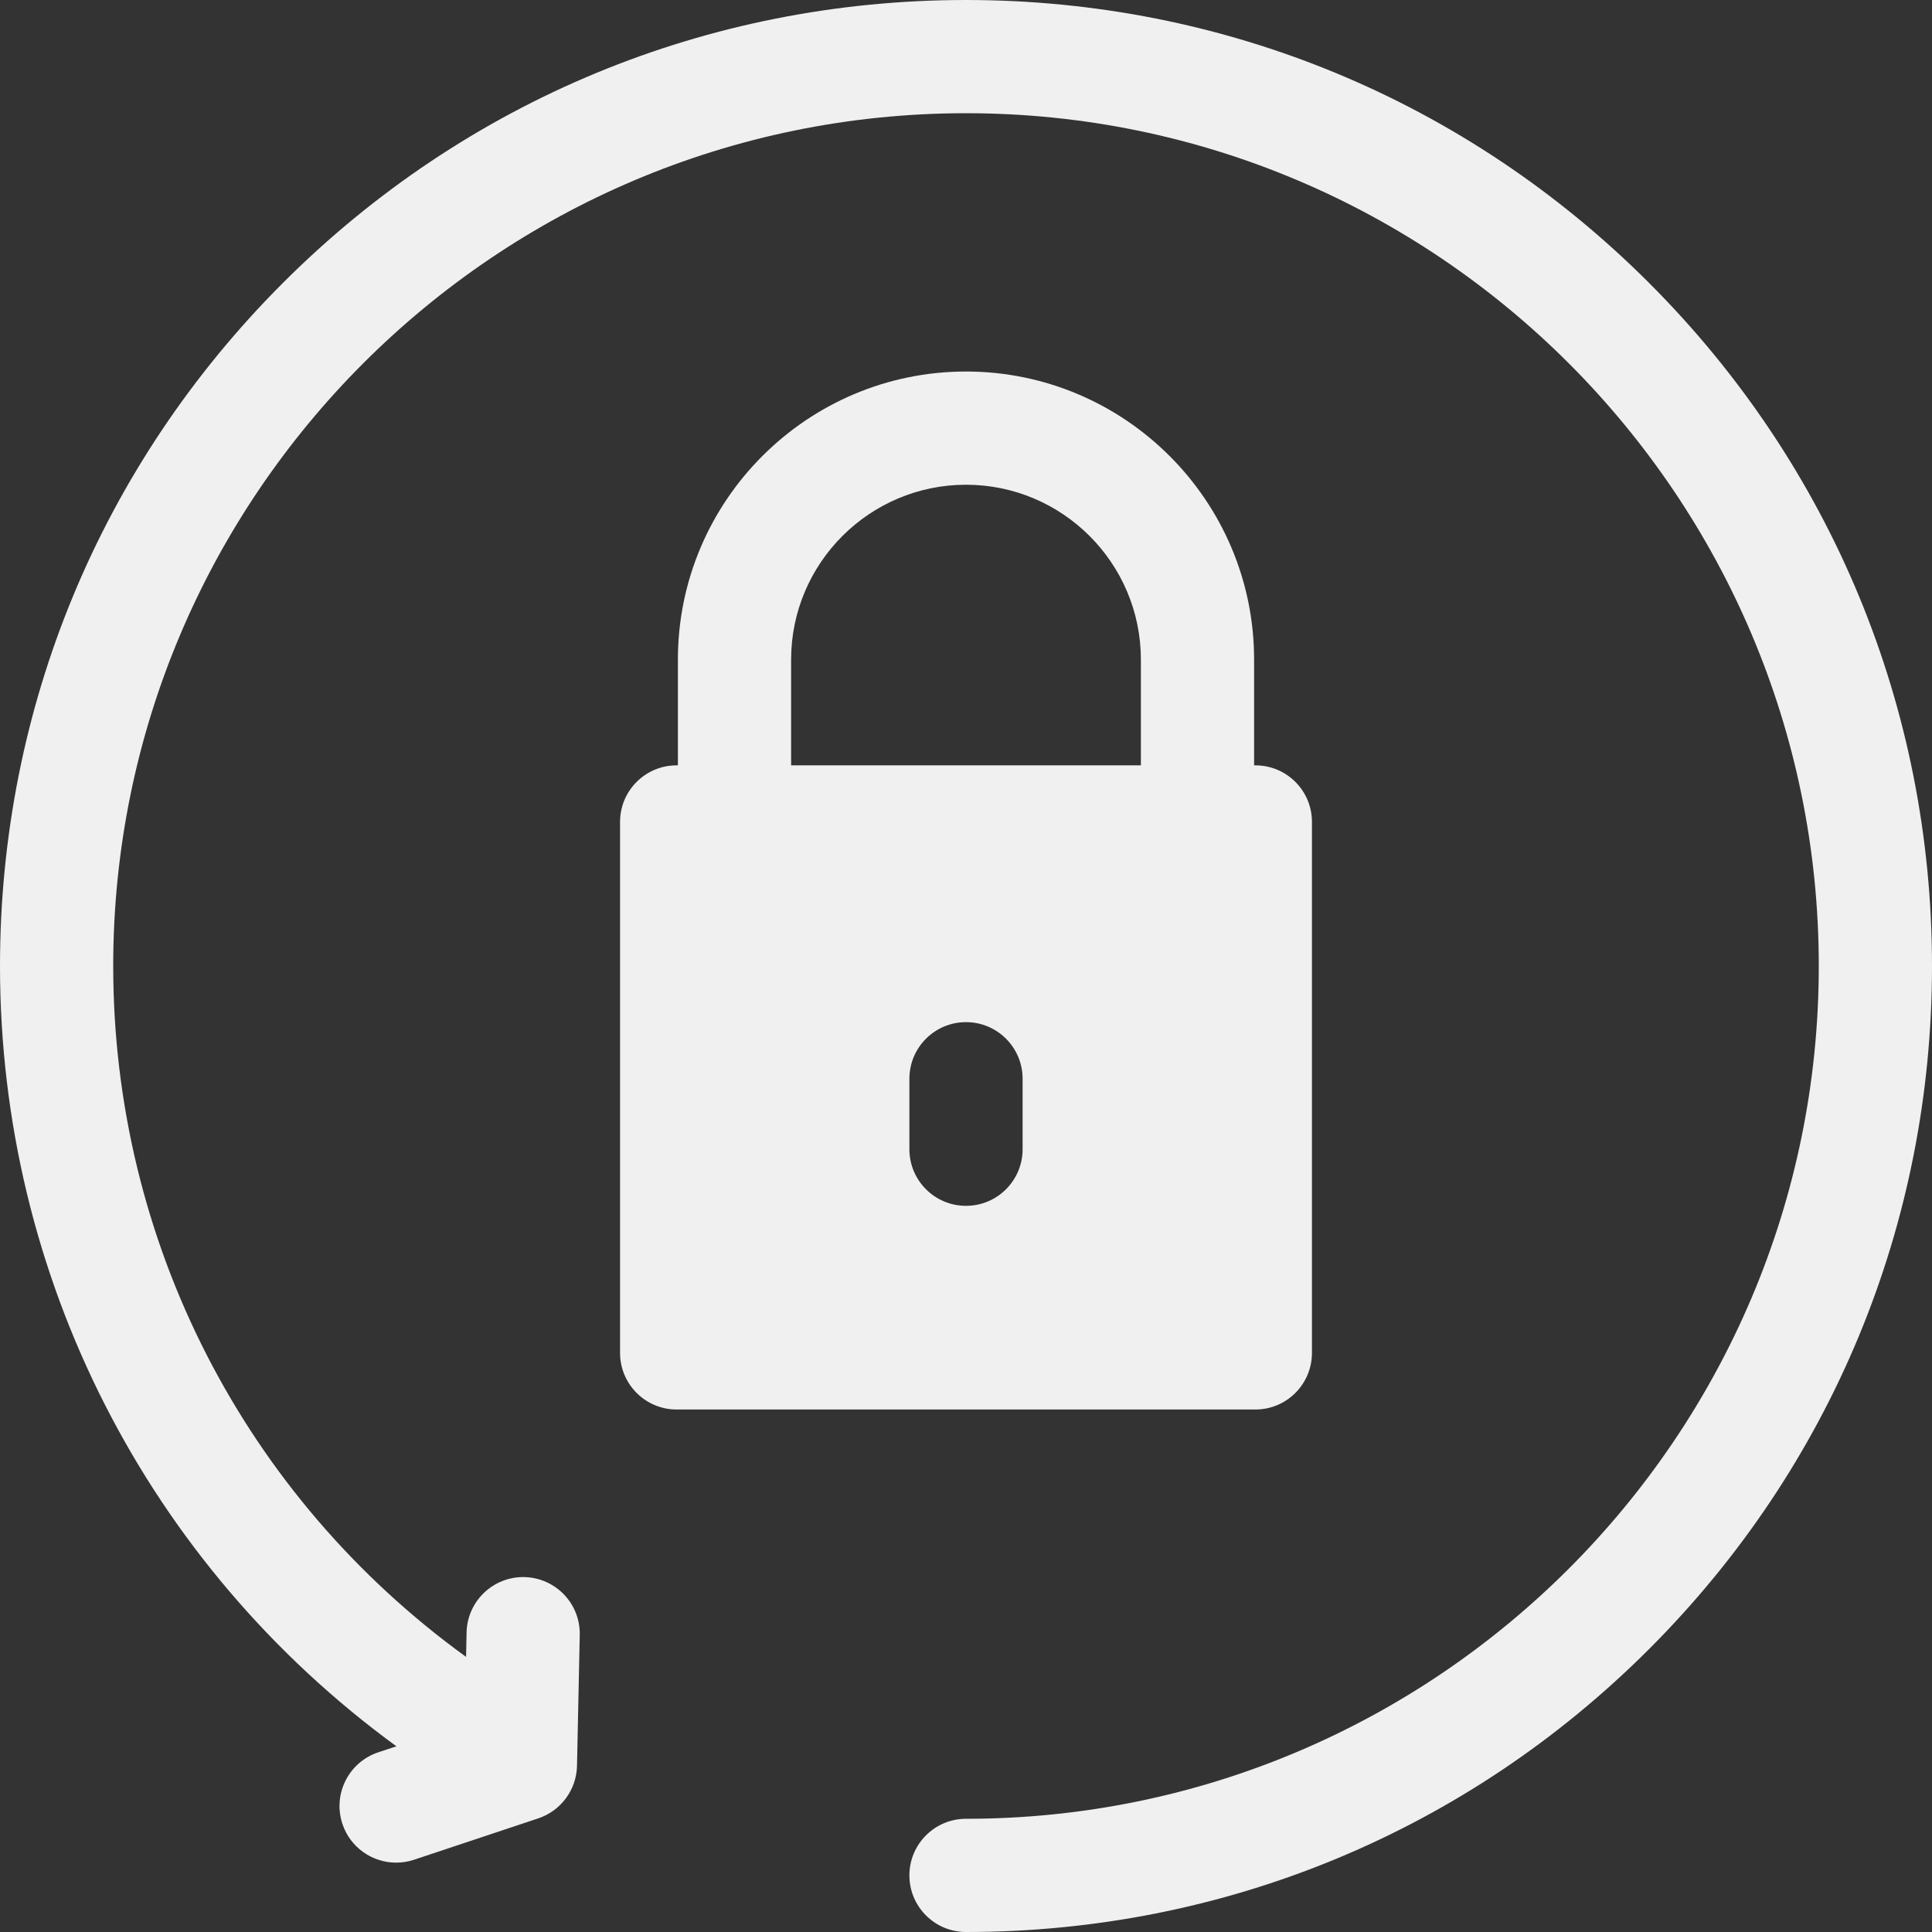 <svg width="50" height="50" viewBox="0 0 50 50" fill="none" xmlns="http://www.w3.org/2000/svg">
<rect x="0" y="0" width="50" height="50" fill="#333333" stroke="none"/>
<g clip-path="url(#clip0)">
<path d="M33.953 35.013V21.271C33.953 20.462 33.298 19.807 32.489 19.807H32.456V17.071C32.456 12.96 29.111 9.615 25 9.615C20.889 9.615 17.544 12.96 17.544 17.071V19.807H17.511C16.703 19.807 16.047 20.462 16.047 21.271V35.013C16.047 35.822 16.703 36.478 17.511 36.478H32.489C33.298 36.478 33.953 35.822 33.953 35.013ZM23.535 27.918C23.535 27.109 24.191 26.453 25 26.453C25.809 26.453 26.465 27.109 26.465 27.918V29.742C26.465 30.551 25.809 31.207 25 31.207C24.191 31.207 23.535 30.551 23.535 29.742V27.918ZM20.474 17.071C20.474 14.575 22.504 12.545 25 12.545C27.496 12.545 29.526 14.575 29.526 17.071V19.807H20.474V17.071Z" fill="#F0F0F0"/>
<path d="M42.678 7.322C37.956 2.6 31.678 0 25 0C18.322 0 12.044 2.6 7.322 7.322C2.6 12.044 0 18.322 0 25C0 33.038 3.811 40.487 10.259 45.194L9.789 45.35C9.021 45.606 8.606 46.435 8.862 47.203C9.066 47.817 9.638 48.205 10.252 48.205C10.405 48.205 10.561 48.181 10.715 48.13L13.931 47.059C14.518 46.863 14.919 46.319 14.933 45.7L15.004 42.311C15.021 41.502 14.379 40.833 13.57 40.815C12.763 40.797 12.092 41.44 12.075 42.249L12.062 42.88C6.324 38.726 2.93 32.126 2.93 25C2.93 12.83 12.83 2.93 25 2.93C37.17 2.93 47.07 12.83 47.07 25C47.07 37.17 37.17 47.07 25 47.07C24.191 47.07 23.535 47.726 23.535 48.535C23.535 49.344 24.191 50 25 50C31.678 50 37.956 47.4 42.678 42.678C47.4 37.956 50 31.678 50 25C50 18.322 47.4 12.044 42.678 7.322Z" fill="#F0F0F0"/>
</g>
<defs>
<clipPath id="clip0">
<rect width="50" height="50" fill="white"/>
</clipPath>
</defs>
</svg>
